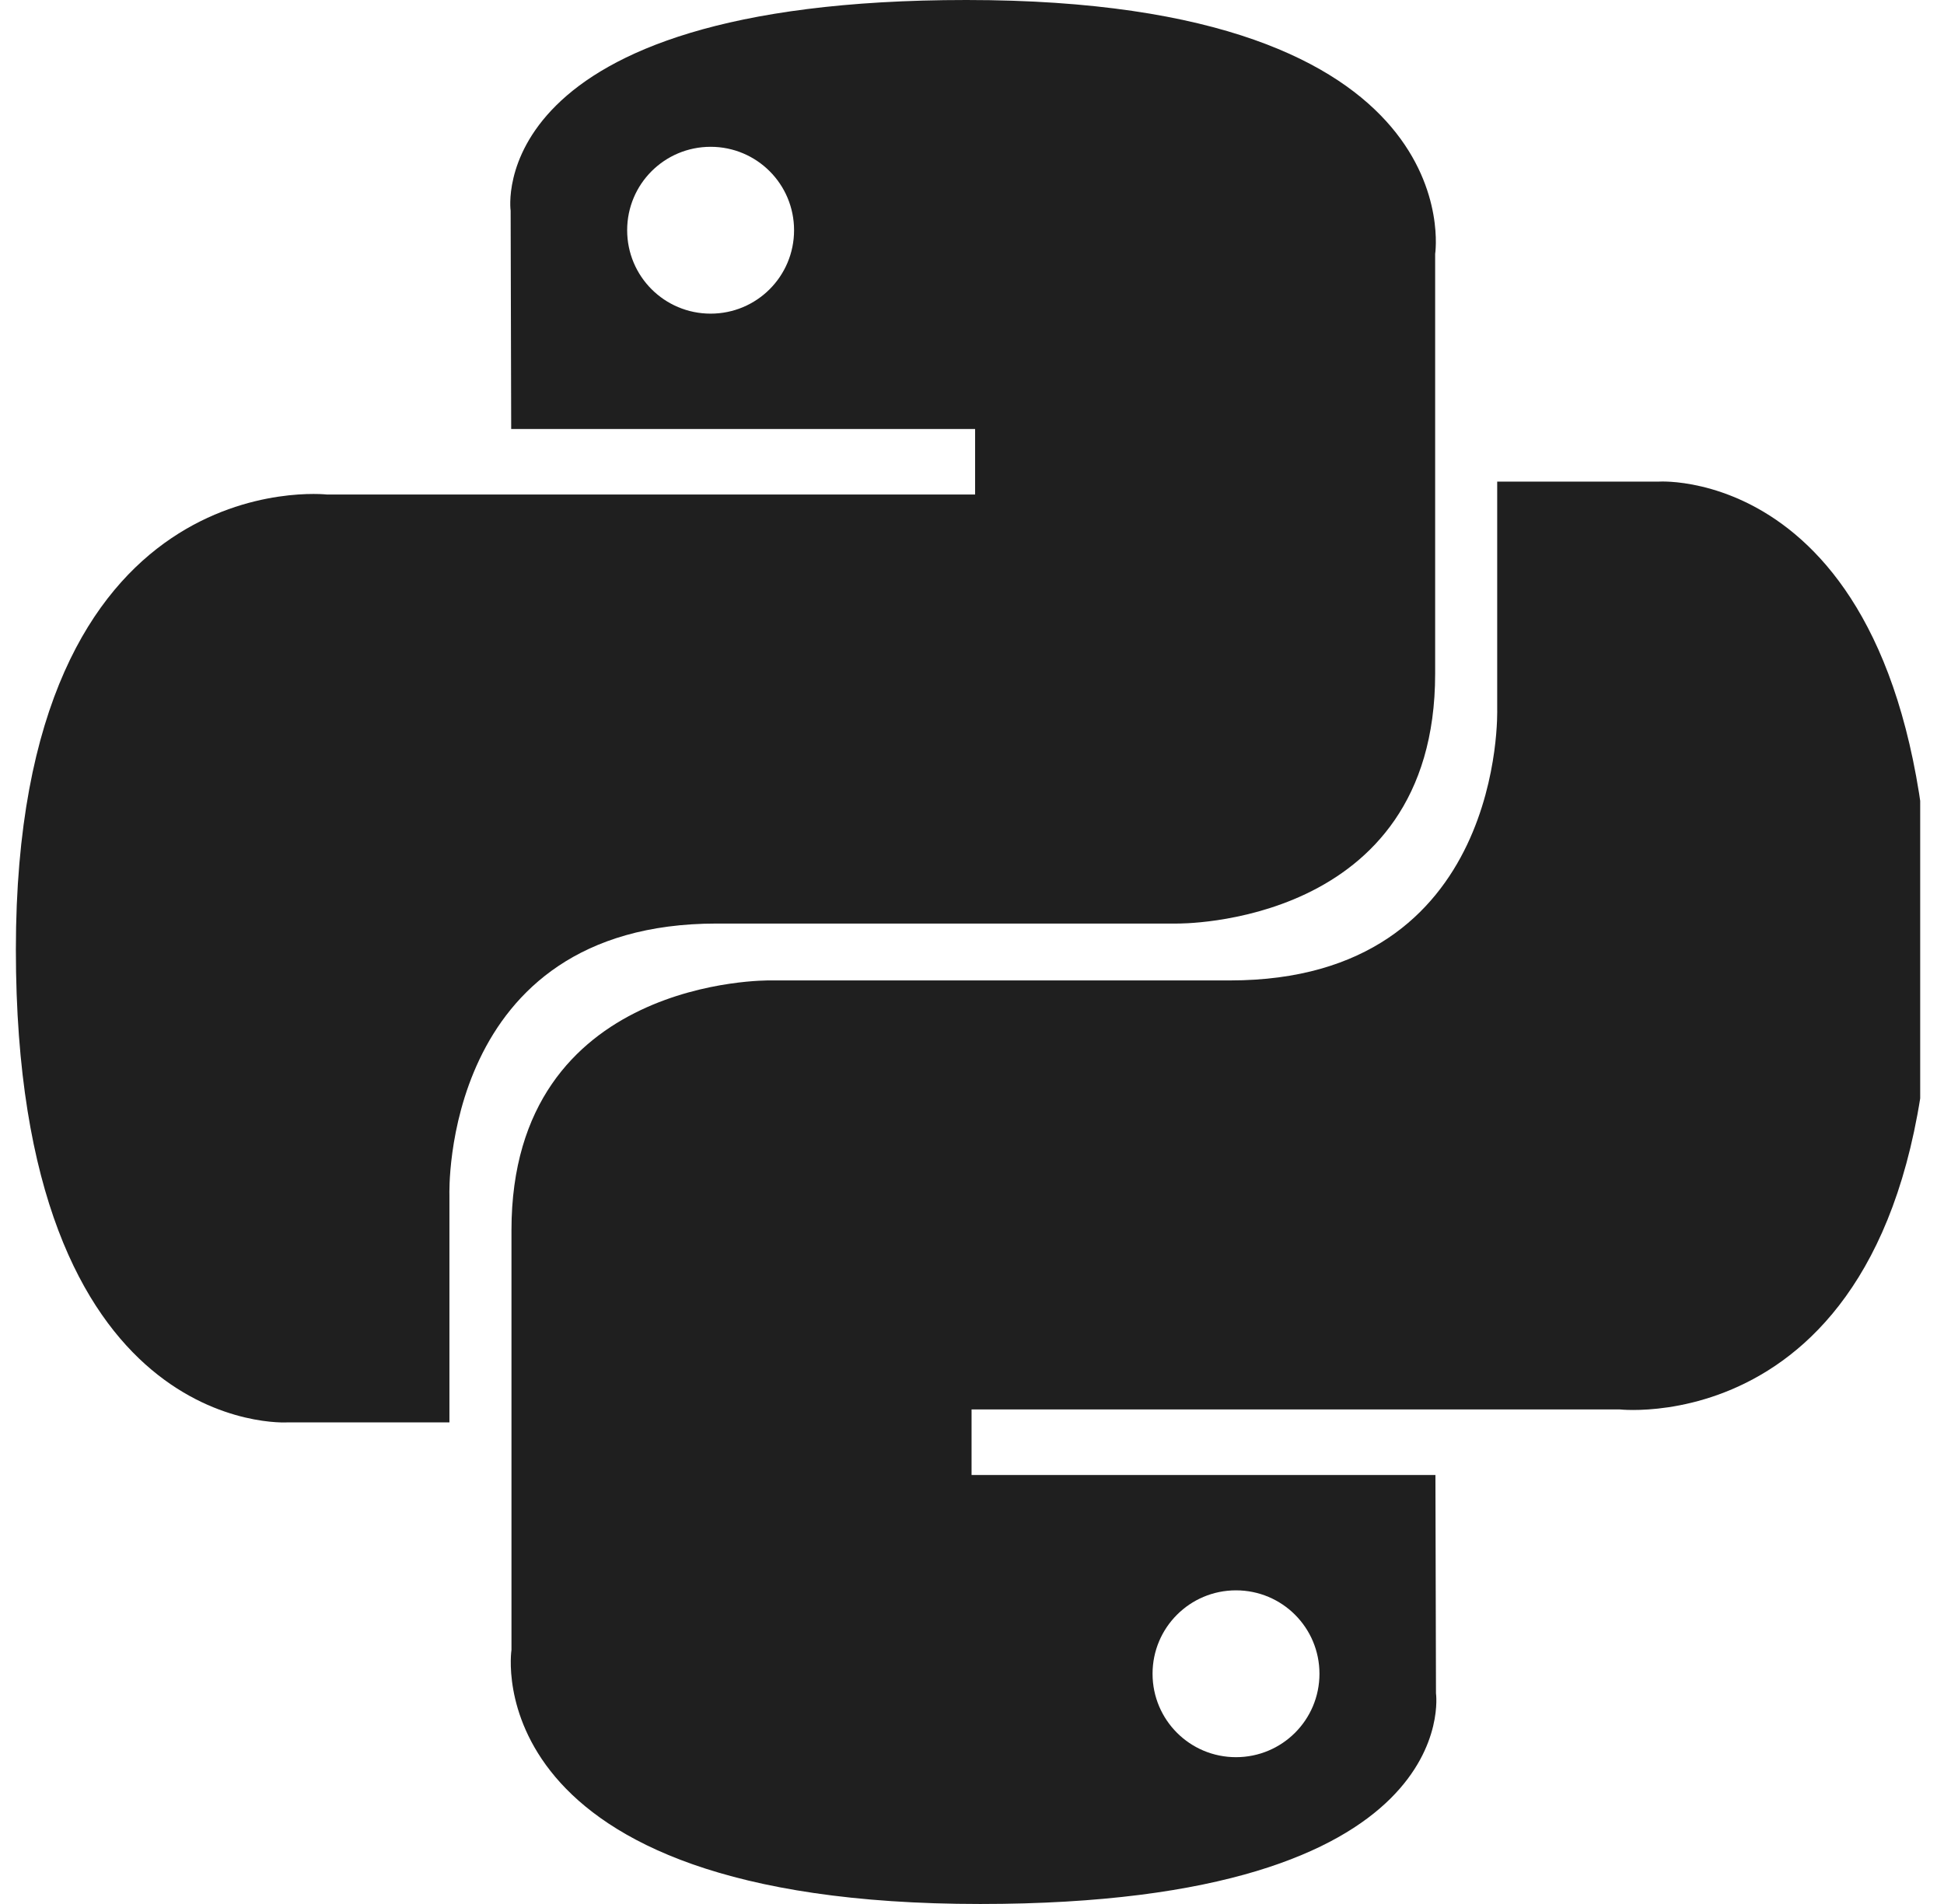 <svg width="49" height="48" viewBox="0 0 49 48" fill="none" xmlns="http://www.w3.org/2000/svg">
<g clip-path="url(#clip0_15365_9442)">
<path d="M24.359 0C12.106 8.7395e-07 12.871 5.312 12.871 5.312L12.885 10.815H24.578V12.467H8.241C8.241 12.467 0.4 11.579 0.4 23.938C0.4 36.298 7.244 35.859 7.244 35.859H11.328V30.124C11.328 30.124 11.108 23.283 18.062 23.283C25.016 23.283 29.659 23.283 29.659 23.283C29.659 23.283 36.174 23.388 36.174 16.987C36.174 10.587 36.174 6.404 36.174 6.404C36.174 6.404 37.164 0 24.359 0ZM17.912 3.701C19.075 3.701 20.015 4.641 20.015 5.804C20.015 6.967 19.075 7.907 17.912 7.907C16.748 7.907 15.808 6.967 15.808 5.804C15.808 4.641 16.748 3.701 17.912 3.701Z" fill="#1F1F1F"/>
<path d="M24.707 48C36.96 48 36.195 42.688 36.195 42.688L36.181 37.185H24.489V35.532H40.825C40.825 35.532 48.666 36.421 48.666 24.062C48.666 11.702 41.822 12.141 41.822 12.141H37.738V17.876C37.738 17.876 37.958 24.717 31.004 24.717C24.05 24.717 19.407 24.717 19.407 24.717C19.407 24.717 12.892 24.612 12.892 31.012C12.892 37.413 12.892 41.595 12.892 41.595C12.892 41.595 11.902 48 24.707 48ZM31.154 44.299C29.991 44.299 29.051 43.359 29.051 42.196C29.051 41.033 29.991 40.093 31.154 40.093C32.318 40.093 33.258 41.033 33.258 42.196C33.258 43.359 32.318 44.299 31.154 44.299Z" fill="#1F1F1F"/>
</g>
<defs>
<clipPath id="clip0_15365_9442">
<rect width="48" height="48" fill="white" transform="translate(0.4)"/>
</clipPath>
</defs>
</svg>
